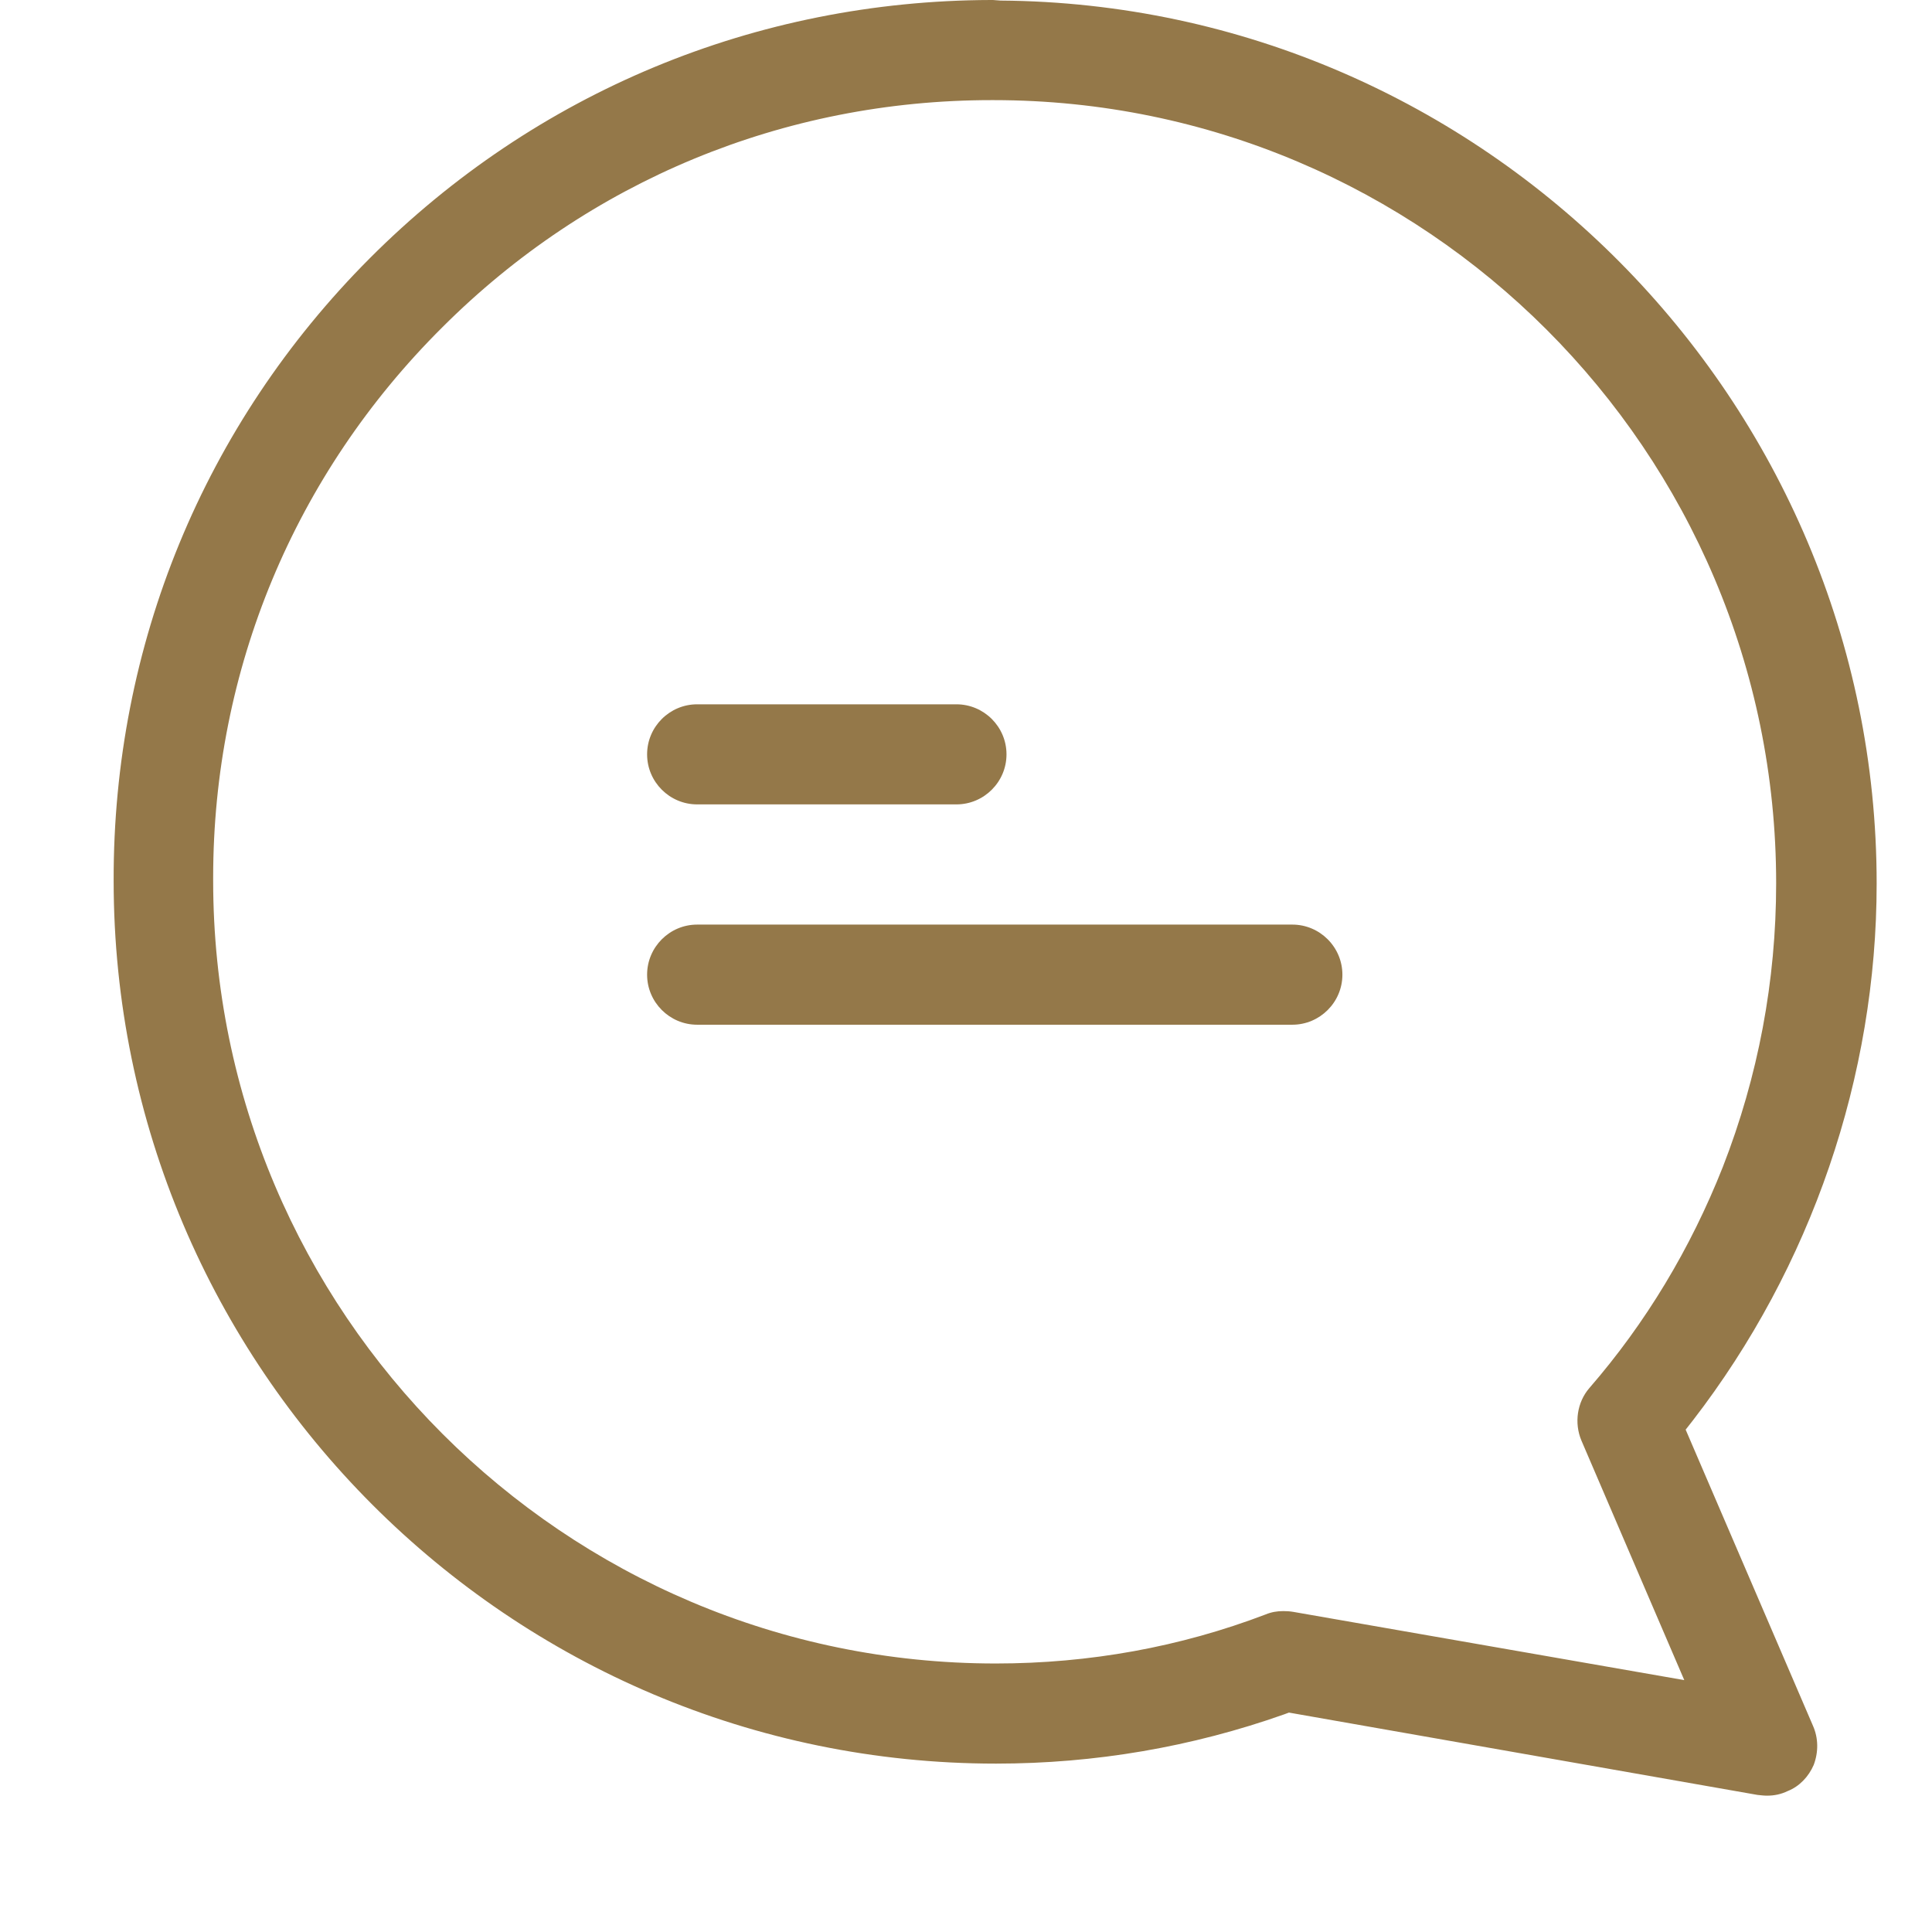 <svg width="51" height="51" viewBox="0 0 51 51" fill="none" xmlns="http://www.w3.org/2000/svg">
<g id="crown 2">
<path id="Vector" d="M44.497 37.739L44.683 37.502C47.816 33.445 49.539 28.413 49.539 23.324C49.539 10.565 39.165 0.108 26.412 0.015L26.21 0H26.159C19.955 0.015 14.133 2.436 9.761 6.818C5.385 11.205 2.985 17.037 3 23.247C3 36.098 13.447 46.555 26.293 46.555C28.905 46.555 31.465 46.116 33.901 45.254L34.025 45.208L46.391 47.381C46.479 47.391 46.566 47.401 46.649 47.401C46.835 47.401 47.016 47.365 47.196 47.277C47.496 47.159 47.743 46.901 47.877 46.591C48.007 46.245 48.001 45.879 47.857 45.554L44.497 37.739ZM34.143 42.55C34.05 42.534 33.963 42.529 33.875 42.529C33.71 42.529 33.56 42.555 33.41 42.617C31.15 43.479 28.755 43.912 26.283 43.912C14.892 43.912 5.627 34.643 5.627 23.247V23.164C5.627 17.683 7.769 12.527 11.671 8.645C15.542 4.774 20.693 2.643 26.174 2.643H26.226C37.617 2.643 46.886 11.912 46.886 23.314C46.886 25.894 46.412 28.413 45.477 30.808C44.626 32.96 43.444 34.926 41.952 36.645C41.632 37.017 41.55 37.564 41.746 38.028L43.103 41.19L44.461 44.351L34.143 42.55Z" fill="#947849"/>
<path id="Vector_2" d="M18.403 21.234C17.676 21.234 17.082 20.641 17.082 19.913C17.082 19.185 17.676 18.592 18.403 18.592H25.247C25.975 18.592 26.569 19.185 26.569 19.913C26.569 20.641 25.975 21.234 25.247 21.234H18.403Z" fill="#947849"/>
<path id="Vector_3" d="M18.403 27.05C17.676 27.05 17.082 26.456 17.082 25.729C17.082 25.001 17.676 24.407 18.403 24.407H34.114C34.842 24.407 35.436 25.001 35.436 25.729C35.436 26.456 34.842 27.05 34.114 27.05H18.403Z" fill="#947849"/>
</g>
</svg>
